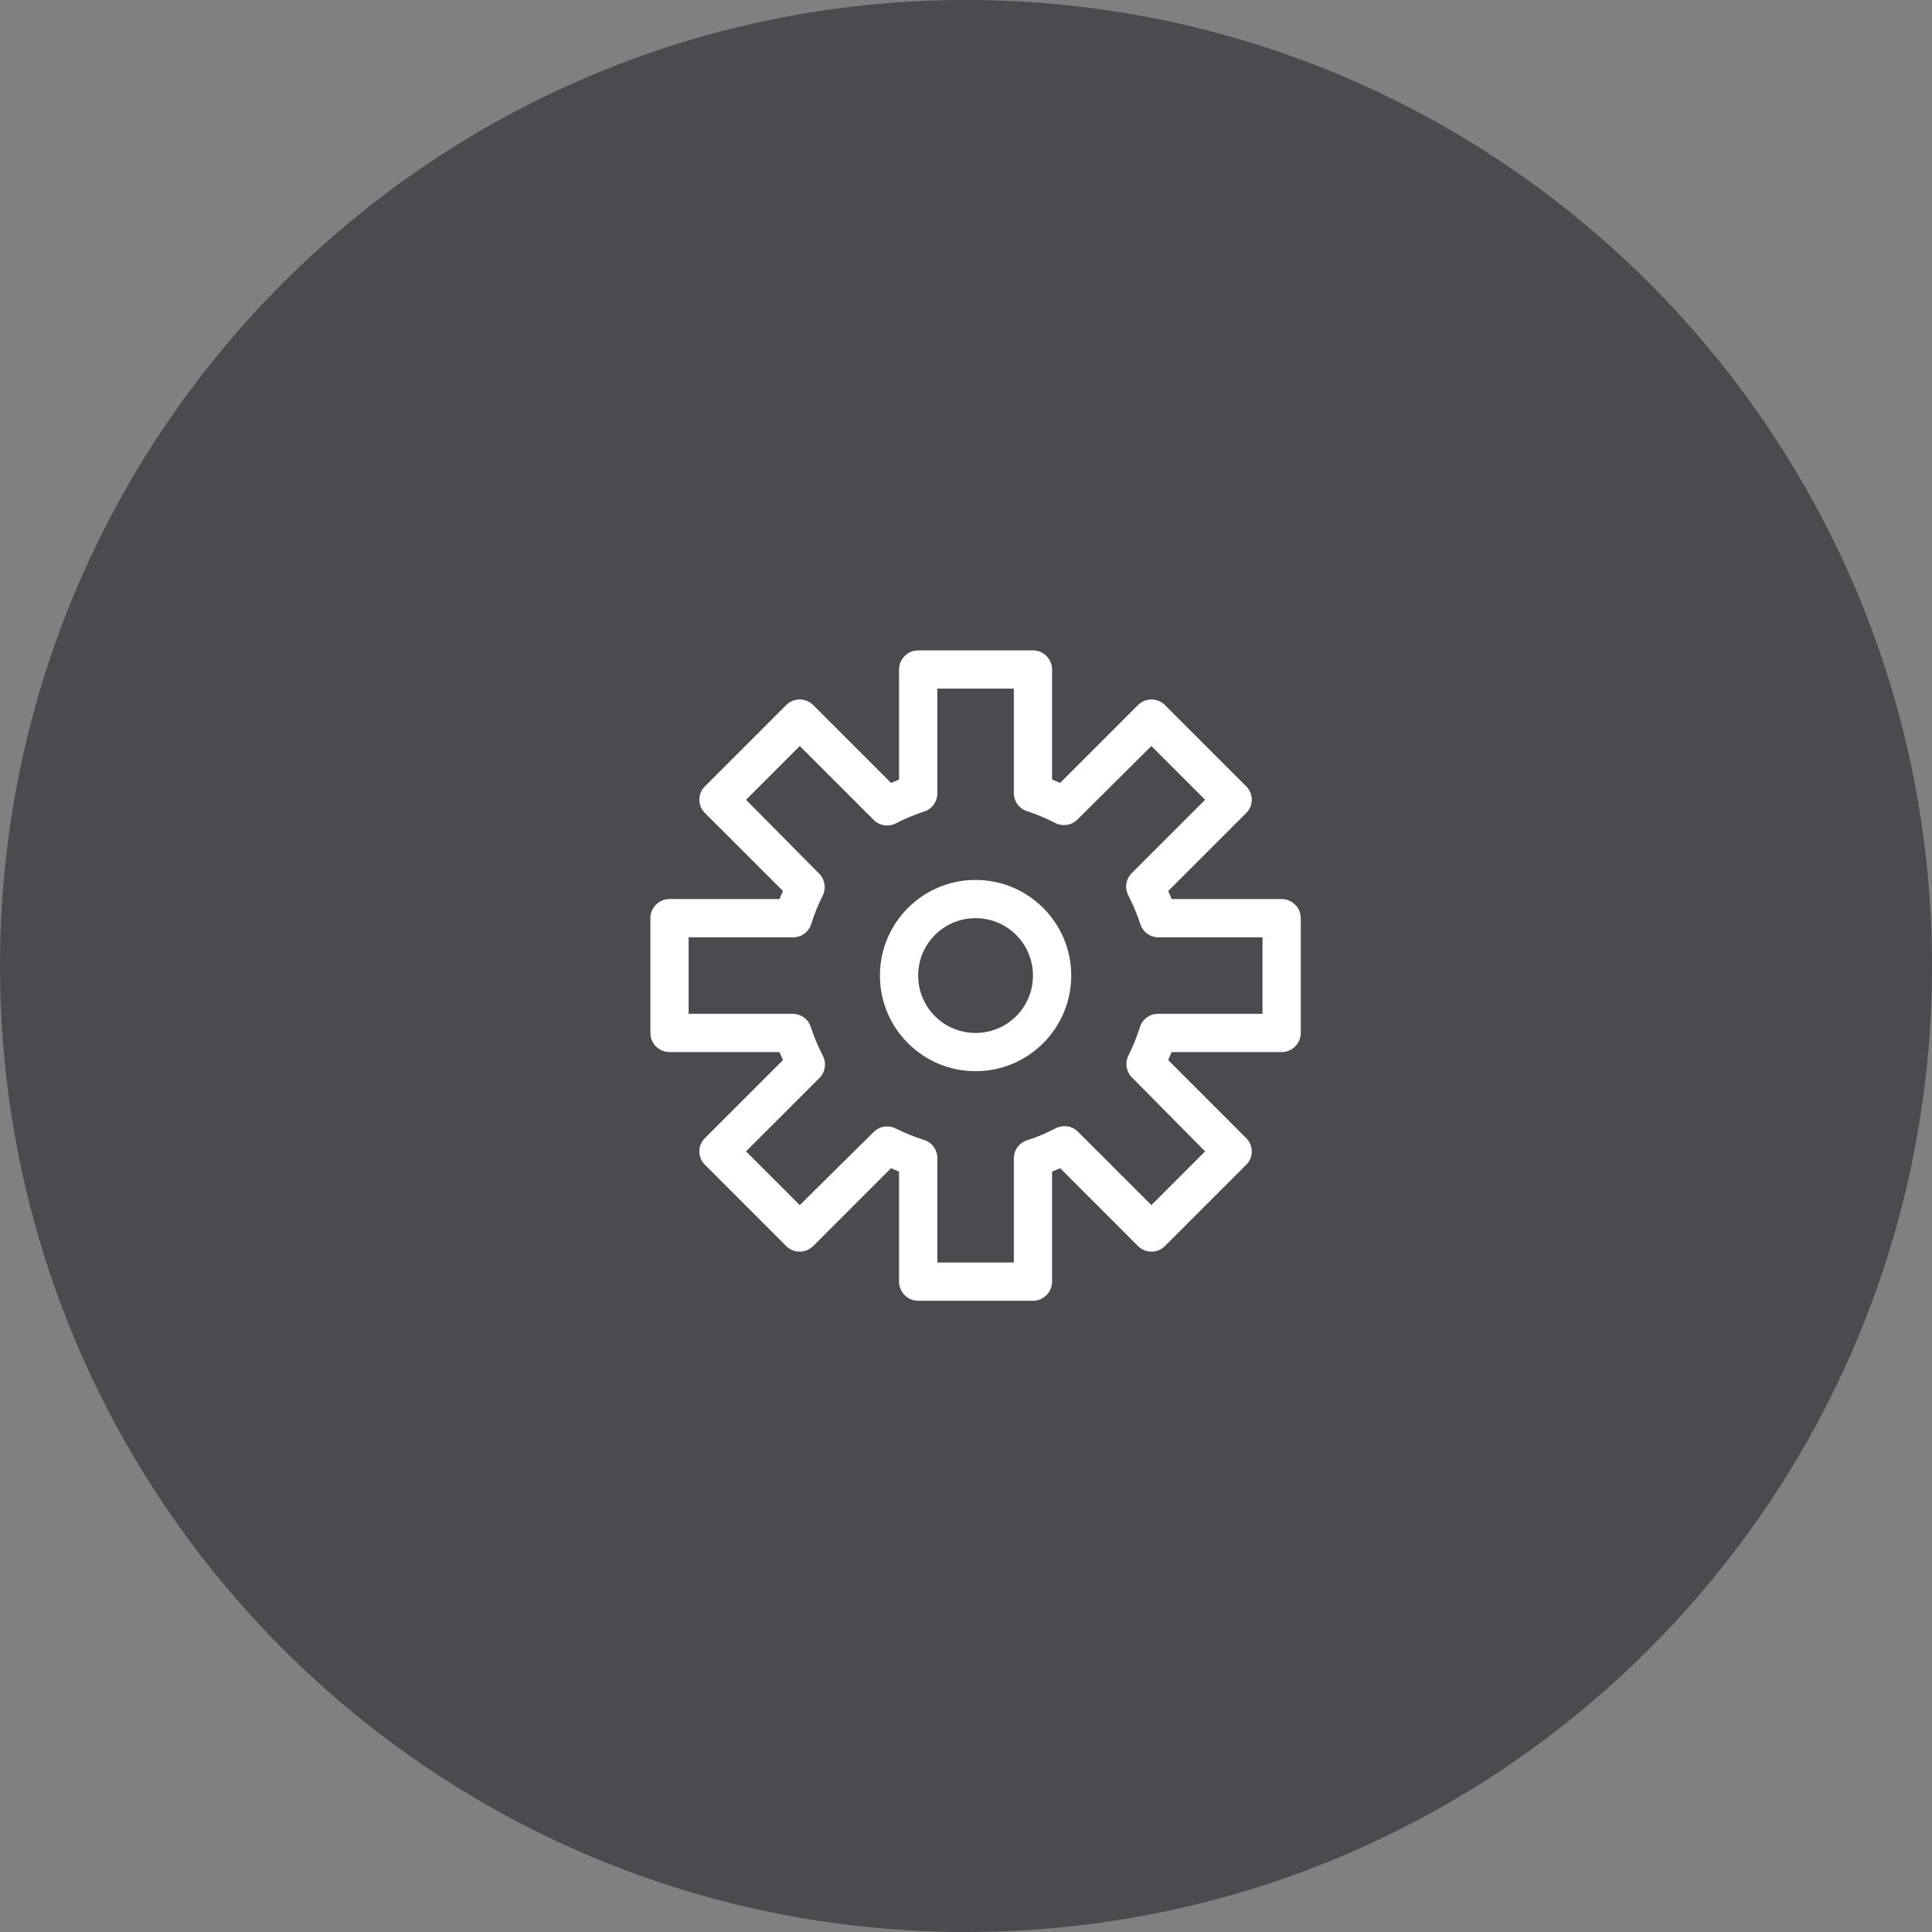 <?xml version="1.0" encoding="UTF-8"?>
<svg width="58" height="58" viewBox="0 0 58 58" fill="none" xmlns="http://www.w3.org/2000/svg">
<rect x="0" y="0" width="58" height="58" fill="#808080" stroke="none"/>
<g clip-path="url(#clip0_1663_38129)">
<path d="M29 0C45.016 0 58 12.984 58 29C58 45.016 45.016 58 29 58C12.984 58 0 45.016 0 29C0 12.984 12.984 0 29 0Z" fill="#4B4A4E"/>
<path d="M29.287 26.416C27.702 26.416 26.416 27.702 26.416 29.287C26.416 30.872 27.702 32.158 29.287 32.158C30.872 32.158 32.159 30.872 32.159 29.287C32.159 27.702 30.872 26.416 29.287 26.416ZM29.287 31.01C28.334 31.01 27.564 30.24 27.564 29.287C27.564 28.334 28.334 27.564 29.287 27.564C30.241 27.564 31.01 28.334 31.01 29.287C31.01 30.24 30.241 31.01 29.287 31.01Z" fill="white"/>
<path d="M38.475 26.99H35.173L35.07 26.749L37.407 24.412C37.631 24.199 37.637 23.843 37.425 23.619C37.425 23.619 37.413 23.608 37.407 23.602L34.972 21.167C34.748 20.943 34.387 20.943 34.163 21.167L31.826 23.504L31.584 23.401V20.099C31.584 19.783 31.326 19.525 31.01 19.525H27.564C27.249 19.525 26.99 19.783 26.99 20.099V23.401L26.749 23.504L24.412 21.167C24.188 20.943 23.826 20.943 23.602 21.167L21.167 23.602C20.943 23.814 20.938 24.171 21.15 24.395C21.15 24.395 21.162 24.406 21.167 24.412L23.505 26.749L23.401 26.99H20.099C19.783 26.99 19.525 27.248 19.525 27.564V31.01C19.525 31.326 19.783 31.584 20.099 31.584H23.401L23.505 31.825L21.167 34.163C20.943 34.375 20.938 34.731 21.15 34.955C21.15 34.955 21.162 34.967 21.167 34.972L23.602 37.407C23.826 37.631 24.188 37.631 24.412 37.407L26.749 35.07L26.99 35.173V38.475C26.99 38.791 27.249 39.05 27.564 39.05H31.01C31.326 39.05 31.584 38.791 31.584 38.475V35.173L31.826 35.07L34.163 37.407C34.387 37.631 34.748 37.631 34.972 37.407L37.407 34.972C37.631 34.76 37.637 34.404 37.425 34.18C37.425 34.18 37.413 34.168 37.407 34.163L35.07 31.825L35.173 31.584H38.475C38.791 31.584 39.05 31.326 39.05 31.01V27.564C39.05 27.248 38.791 26.99 38.475 26.99ZM37.901 30.436H34.766C34.513 30.436 34.295 30.596 34.22 30.838C34.128 31.125 34.019 31.406 33.881 31.676C33.767 31.9 33.807 32.17 33.985 32.348L36.178 34.565L34.565 36.178L32.348 33.962C32.164 33.789 31.894 33.761 31.676 33.881C31.406 34.019 31.125 34.14 30.838 34.231C30.597 34.306 30.436 34.524 30.436 34.777V37.901H28.139V34.766C28.139 34.513 27.978 34.295 27.737 34.22C27.45 34.128 27.168 34.019 26.898 33.881C26.674 33.766 26.404 33.807 26.227 33.985L24.01 36.178L22.396 34.565L24.613 32.348C24.785 32.164 24.814 31.894 24.693 31.676C24.555 31.406 24.435 31.125 24.343 30.838C24.268 30.596 24.05 30.436 23.797 30.436H20.673V28.139H23.809C24.061 28.139 24.28 27.978 24.354 27.737C24.446 27.45 24.555 27.168 24.693 26.898C24.808 26.674 24.768 26.404 24.59 26.226L22.396 24.01L24.01 22.396L26.227 24.613C26.404 24.791 26.674 24.831 26.898 24.716C27.168 24.578 27.45 24.458 27.737 24.366C27.978 24.291 28.139 24.073 28.139 23.82V20.673H30.436V23.809C30.436 24.061 30.597 24.28 30.838 24.354C31.125 24.446 31.406 24.567 31.676 24.705C31.9 24.819 32.17 24.779 32.348 24.601L34.565 22.396L36.178 24.01L33.962 26.226C33.789 26.41 33.761 26.68 33.881 26.898C34.019 27.168 34.14 27.45 34.232 27.737C34.306 27.978 34.525 28.139 34.777 28.139H37.901V30.436Z" fill="white"/>
</g>
<defs>
<clipPath id="clip0_1663_38129">
<rect width="58" height="58" fill="white"/>
</clipPath>
</defs>
</svg>
